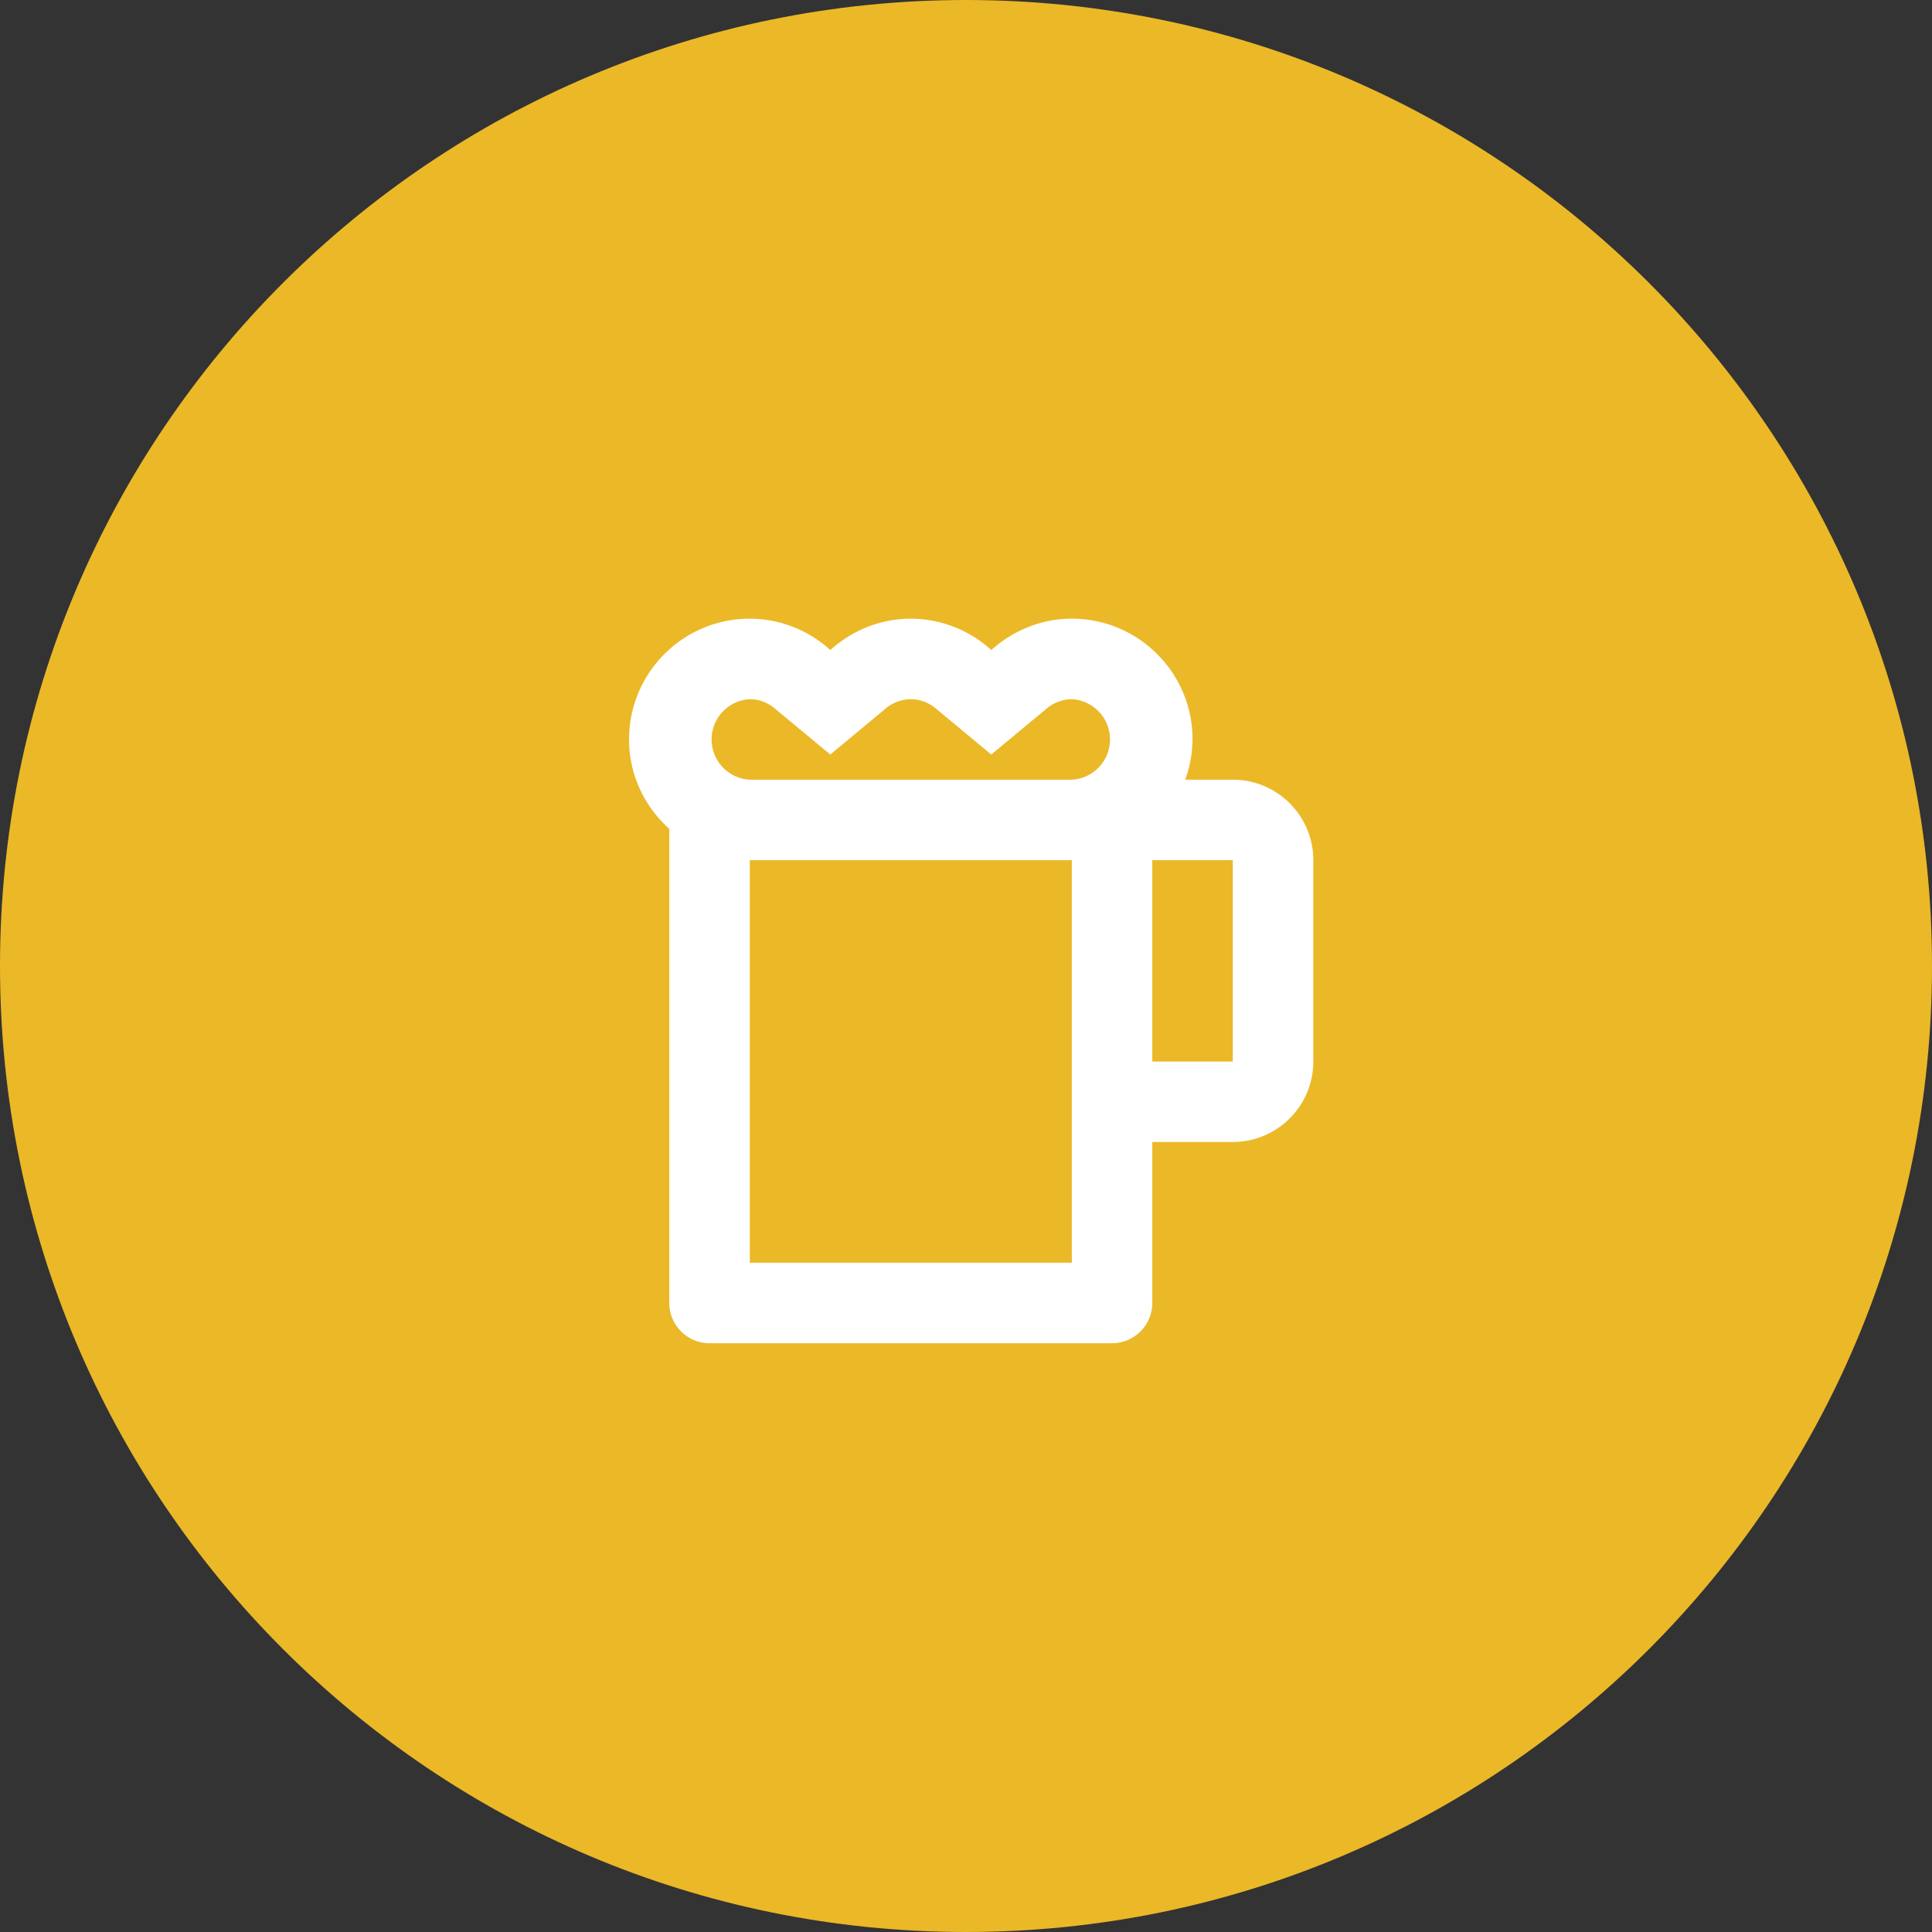 <svg xmlns="http://www.w3.org/2000/svg" width="35" height="35" fill="none" viewBox="0 0 35 35">
    <rect x="0" y="0" width="35" height="35" fill="#333333" stroke="none"/>
    <path fill="#EBB827" d="M17.5 35C27.165 35 35 27.165 35 17.5S27.165 0 17.5 0 0 7.835 0 17.5 7.835 35 17.5 35z"/>
    <path fill="#fff" fill-rule="evenodd" d="M20.875 19.23h1.458v-3.647h-1.458v3.646zm-7.292 3.645h5.834v-7.292h-5.834v7.292zm0-10.208c.222 0 .385.105.482.192l.977.81.975-.81a.722.722 0 0 1 .483-.192c.222 0 .385.105.482.192l.976.81.976-.81a.724.724 0 0 1 .483-.192.73.73 0 0 1 0 1.458h-5.834a.73.73 0 0 1 0-1.458zm8.75 1.458h-.862a2.18 2.18 0 0 0 .133-.73c0-1.207-.98-2.187-2.187-2.187-.563 0-1.07.22-1.459.568a2.172 2.172 0 0 0-1.458-.568c-.563 0-1.07.22-1.458.568a2.172 2.172 0 0 0-1.459-.568c-1.208 0-2.187.98-2.187 2.188 0 .645.284 1.219.729 1.62v8.588c0 .403.327.73.73.73h7.29a.73.73 0 0 0 .73-.73v-2.916h1.458c.806 0 1.459-.654 1.459-1.459v-3.646c0-.805-.653-1.458-1.459-1.458z" clip-rule="evenodd"/>
</svg>
